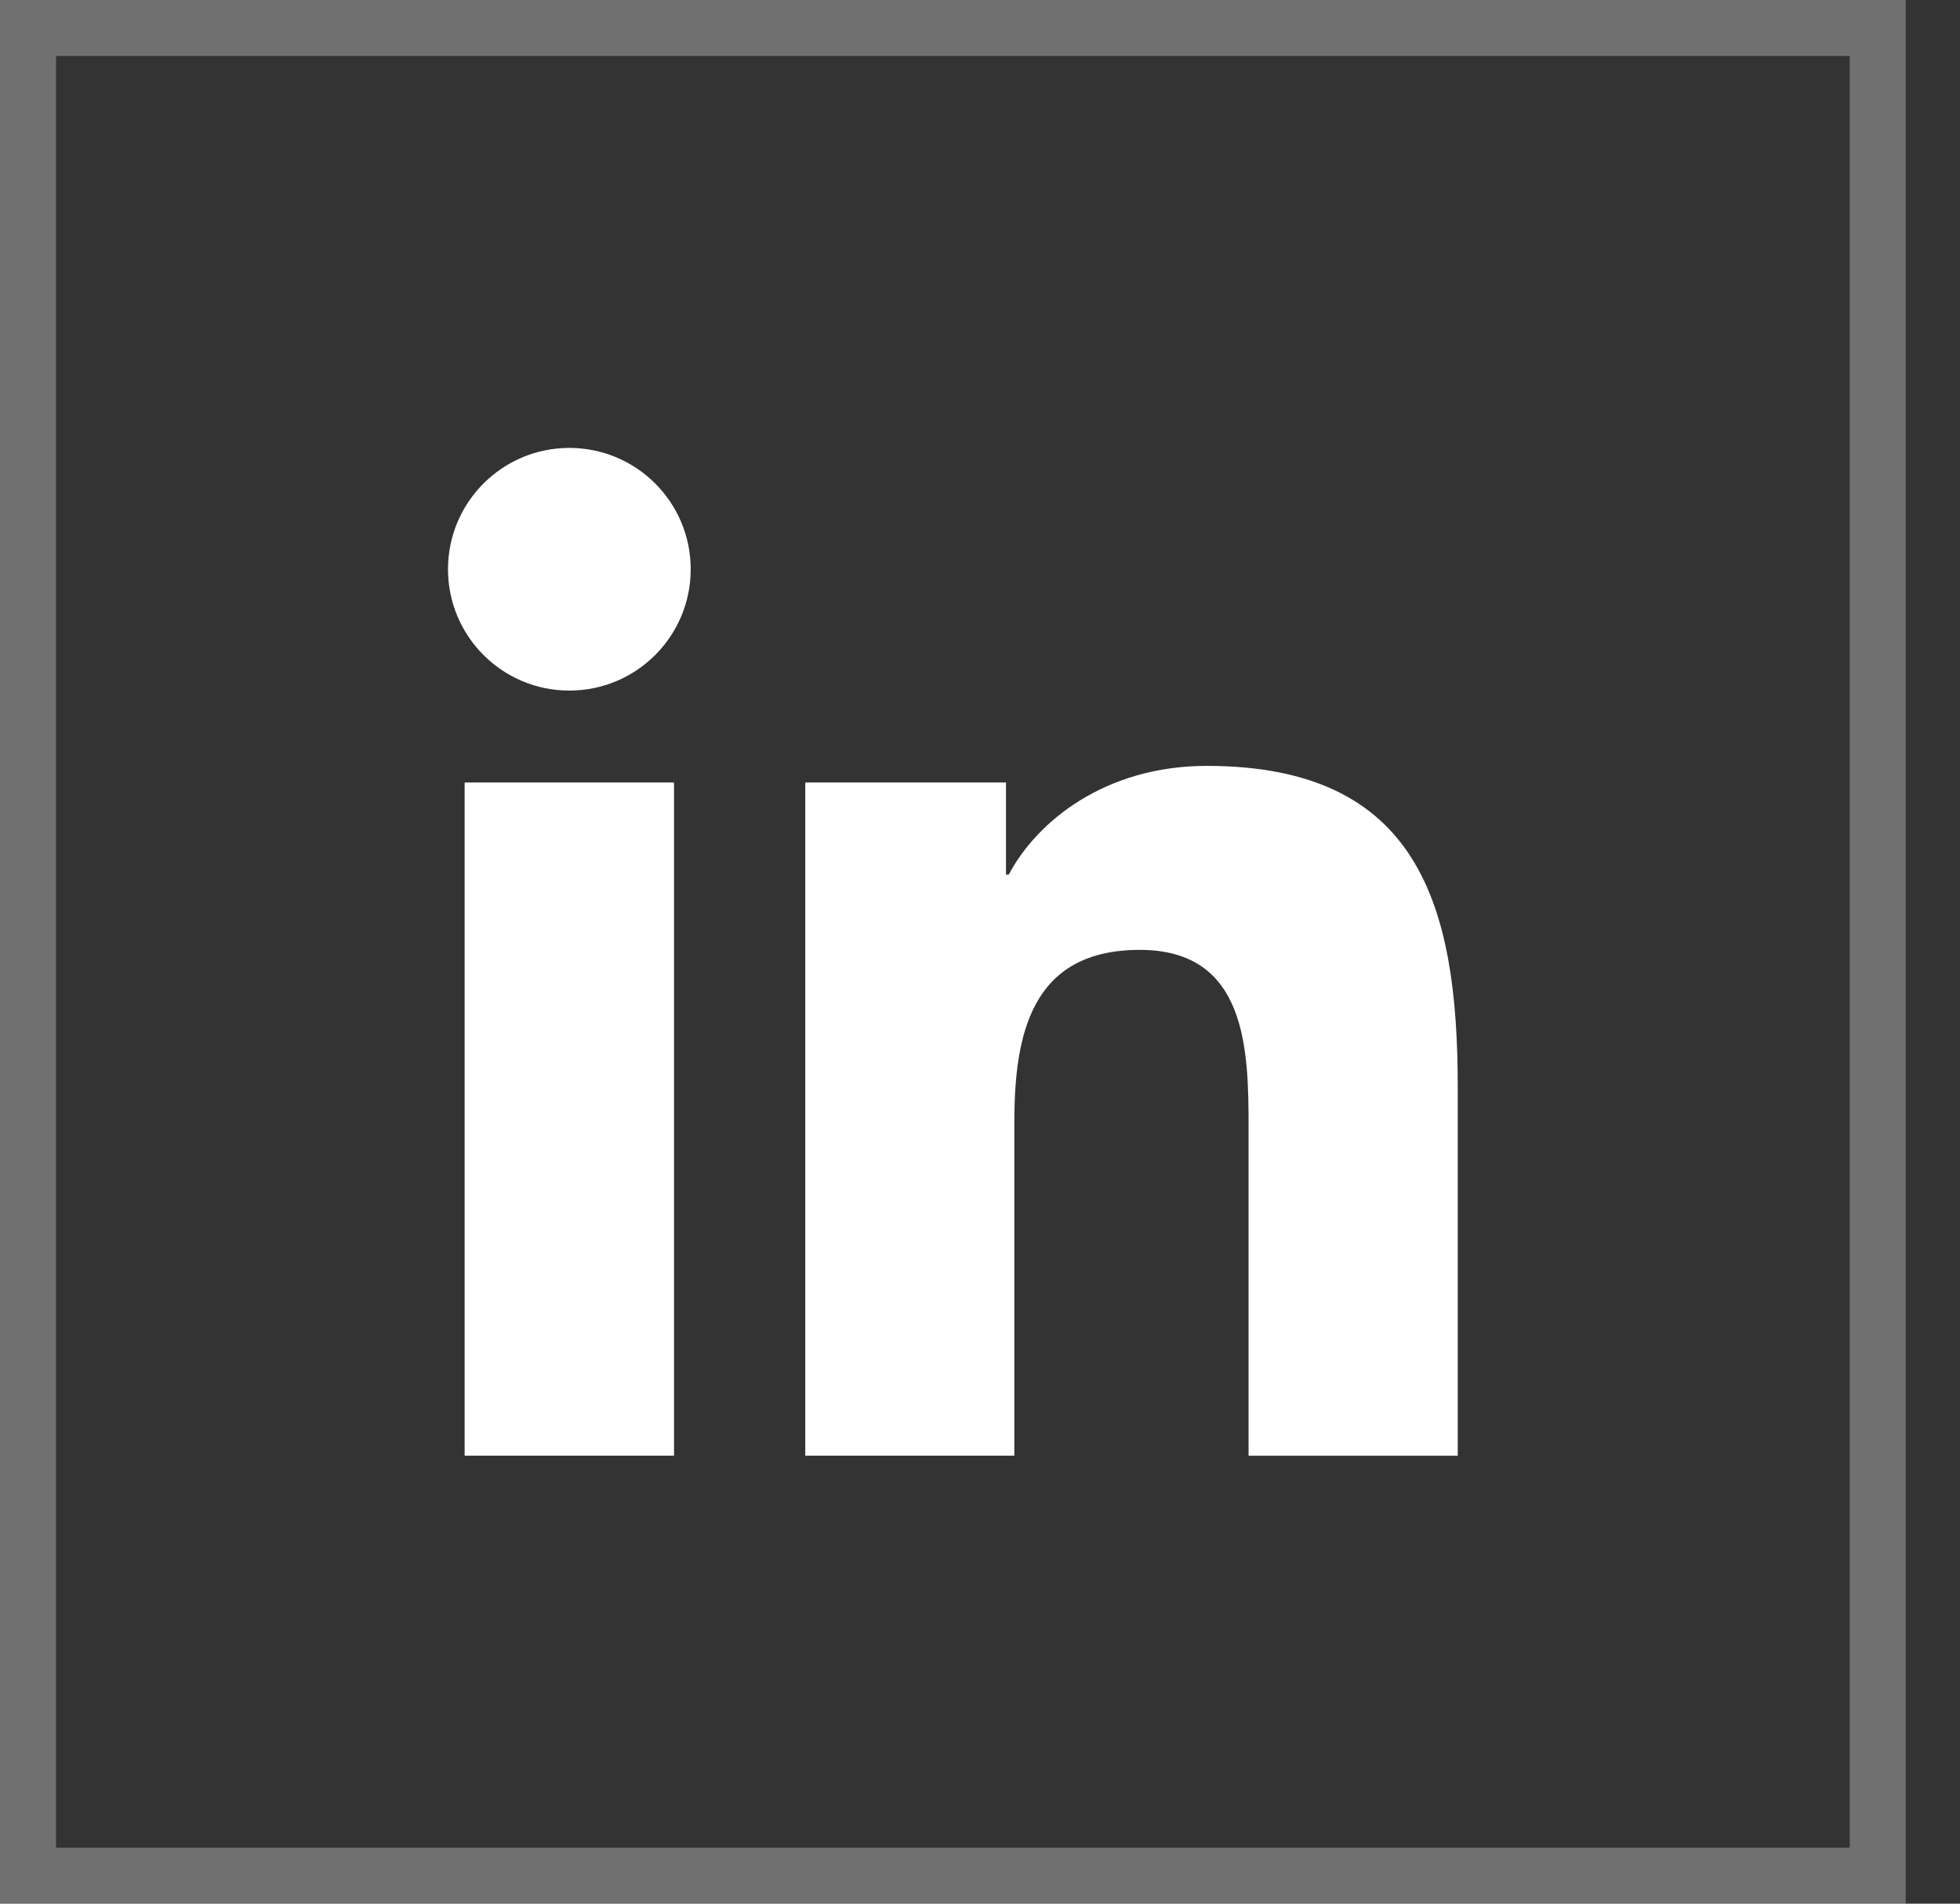 <svg width="35" height="34" viewBox="0 0 35 34" fill="none" xmlns="http://www.w3.org/2000/svg">
<rect x="0" y="0" width="35" height="34" fill="#333333" stroke="none"/>
<path fill-rule="evenodd" clip-rule="evenodd" d="M12.334 10.167C12.334 11.364 11.364 12.334 10.167 12.334C8.97 12.334 8 11.364 8 10.167C8 8.97 8.97 8 10.167 8C11.364 8 12.334 8.97 12.334 10.167ZM14.38 25.999V13.976H17.964V15.62H18.014C18.512 14.676 19.73 13.679 21.548 13.679C25.333 13.679 26.031 16.168 26.031 19.407V26H22.296V20.152C22.296 18.759 22.272 16.965 20.354 16.965C18.408 16.965 18.113 18.485 18.113 20.053V25.999H14.38ZM12.036 13.976H8.297V25.999H12.036V13.976Z" fill="white"/>
<rect x="0.5" y="0.5" width="33.031" height="33" stroke="white" stroke-opacity="0.3"/>
</svg>
